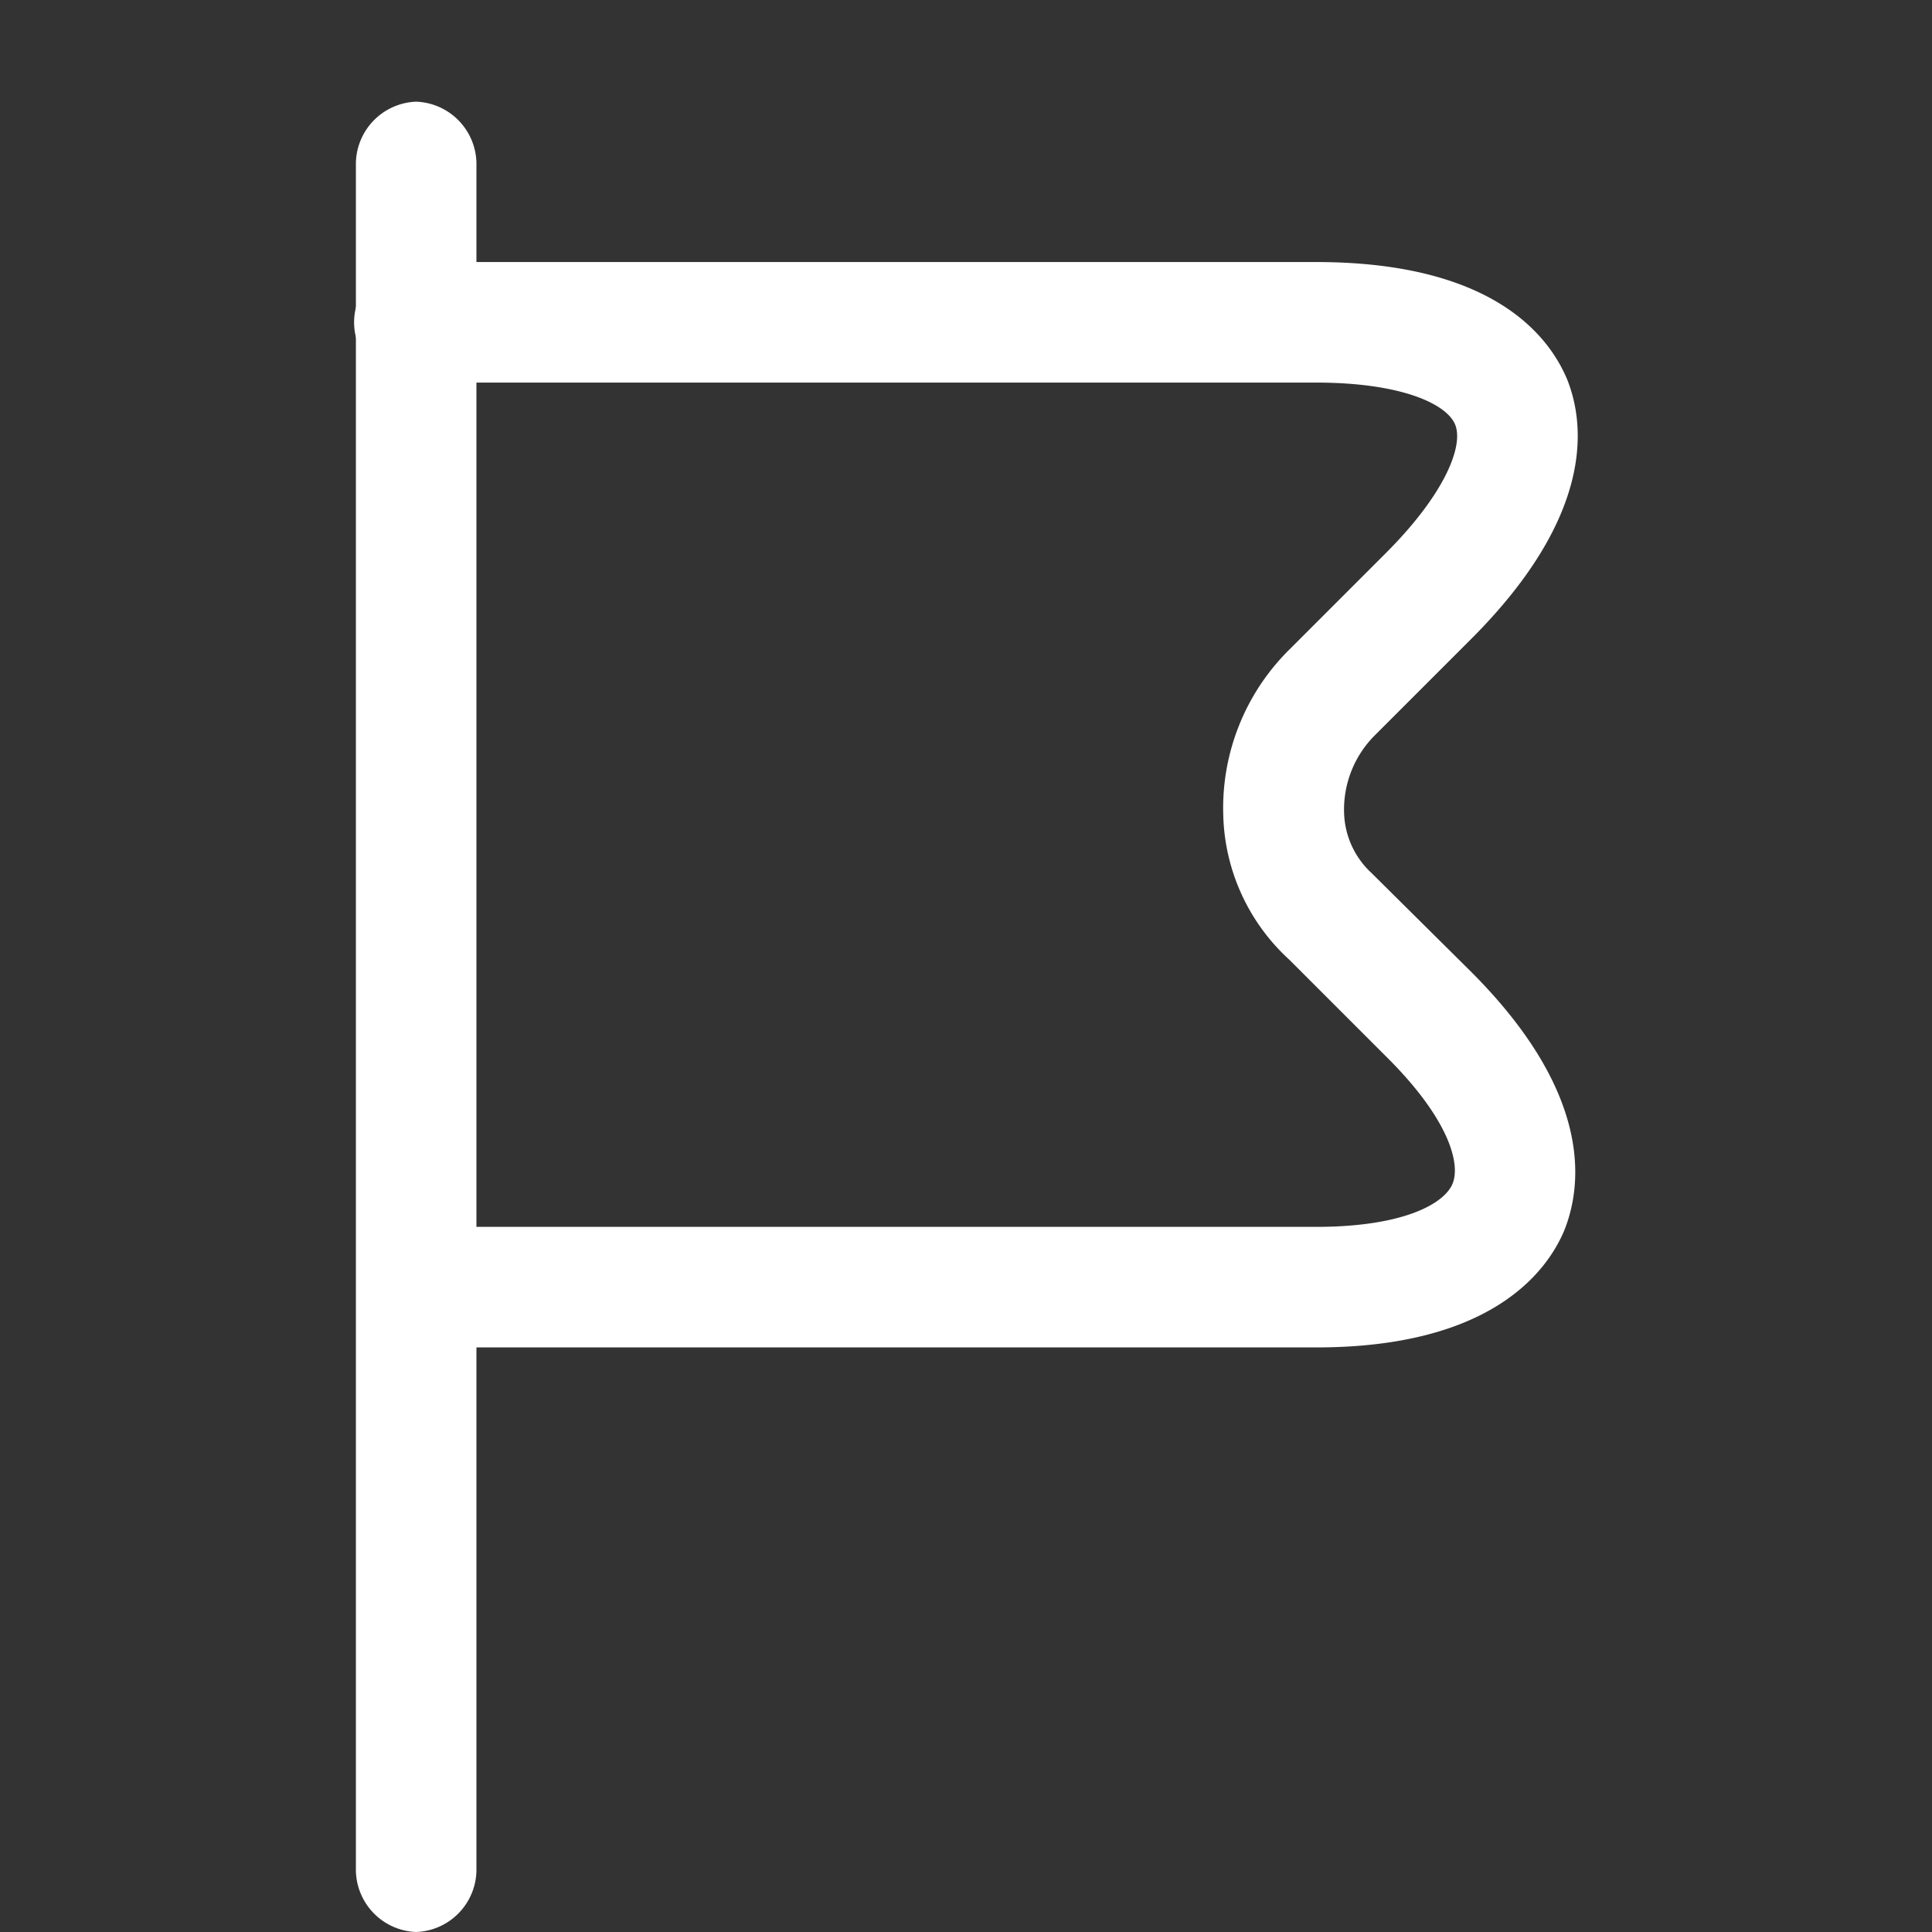 <svg xmlns="http://www.w3.org/2000/svg" width="38" height="38" viewBox="0 0 38 38">
  <rect x="0" y="0" width="38" height="38" fill="#333333" stroke="none"/>
  <g id="icon" transform="translate(-1938 -384.72)">
    <rect id="사각형_5926" data-name="사각형 5926" width="38" height="38" transform="translate(1938 384.72)" fill="red" opacity="0"/>
    <g id="flag-svgrepo-com_2_" data-name="flag-svgrepo-com (2)" transform="translate(1945 386.72)">
      <path id="패스_5996" data-name="패스 5996" d="M5.585,37.25A1.231,1.231,0,0,1,4.4,35.994V2.506A1.231,1.231,0,0,1,5.585,1.25,1.231,1.231,0,0,1,6.771,2.506V35.994A1.231,1.231,0,0,1,5.585,37.25Z" transform="translate(-4.4 -1.25)" fill="#fff"/>
      <path id="패스_5997" data-name="패스 5997" d="M23.29,24.59H5.585a1.186,1.186,0,0,1,0-2.371h17.7c1.723,0,2.529-.458,2.687-.854s-.079-1.28-1.312-2.5l-1.9-1.9a3.983,3.983,0,0,1-1.3-2.845,4.384,4.384,0,0,1,1.3-3.256l1.9-1.9c1.17-1.17,1.533-2.118,1.359-2.529s-1.075-.822-2.735-.822H5.585a1.186,1.186,0,1,1,0-2.371h17.7c3.462,0,4.568,1.439,4.932,2.292.348.854.585,2.656-1.881,5.122l-1.9,1.9a2.063,2.063,0,0,0-.6,1.5,1.673,1.673,0,0,0,.537,1.2l1.96,1.944c2.419,2.419,2.181,4.221,1.834,5.09C27.811,23.136,26.689,24.59,23.29,24.59Z" transform="translate(-4.4 -0.088)" fill="#fff"/>
    </g>
  </g>
</svg>
